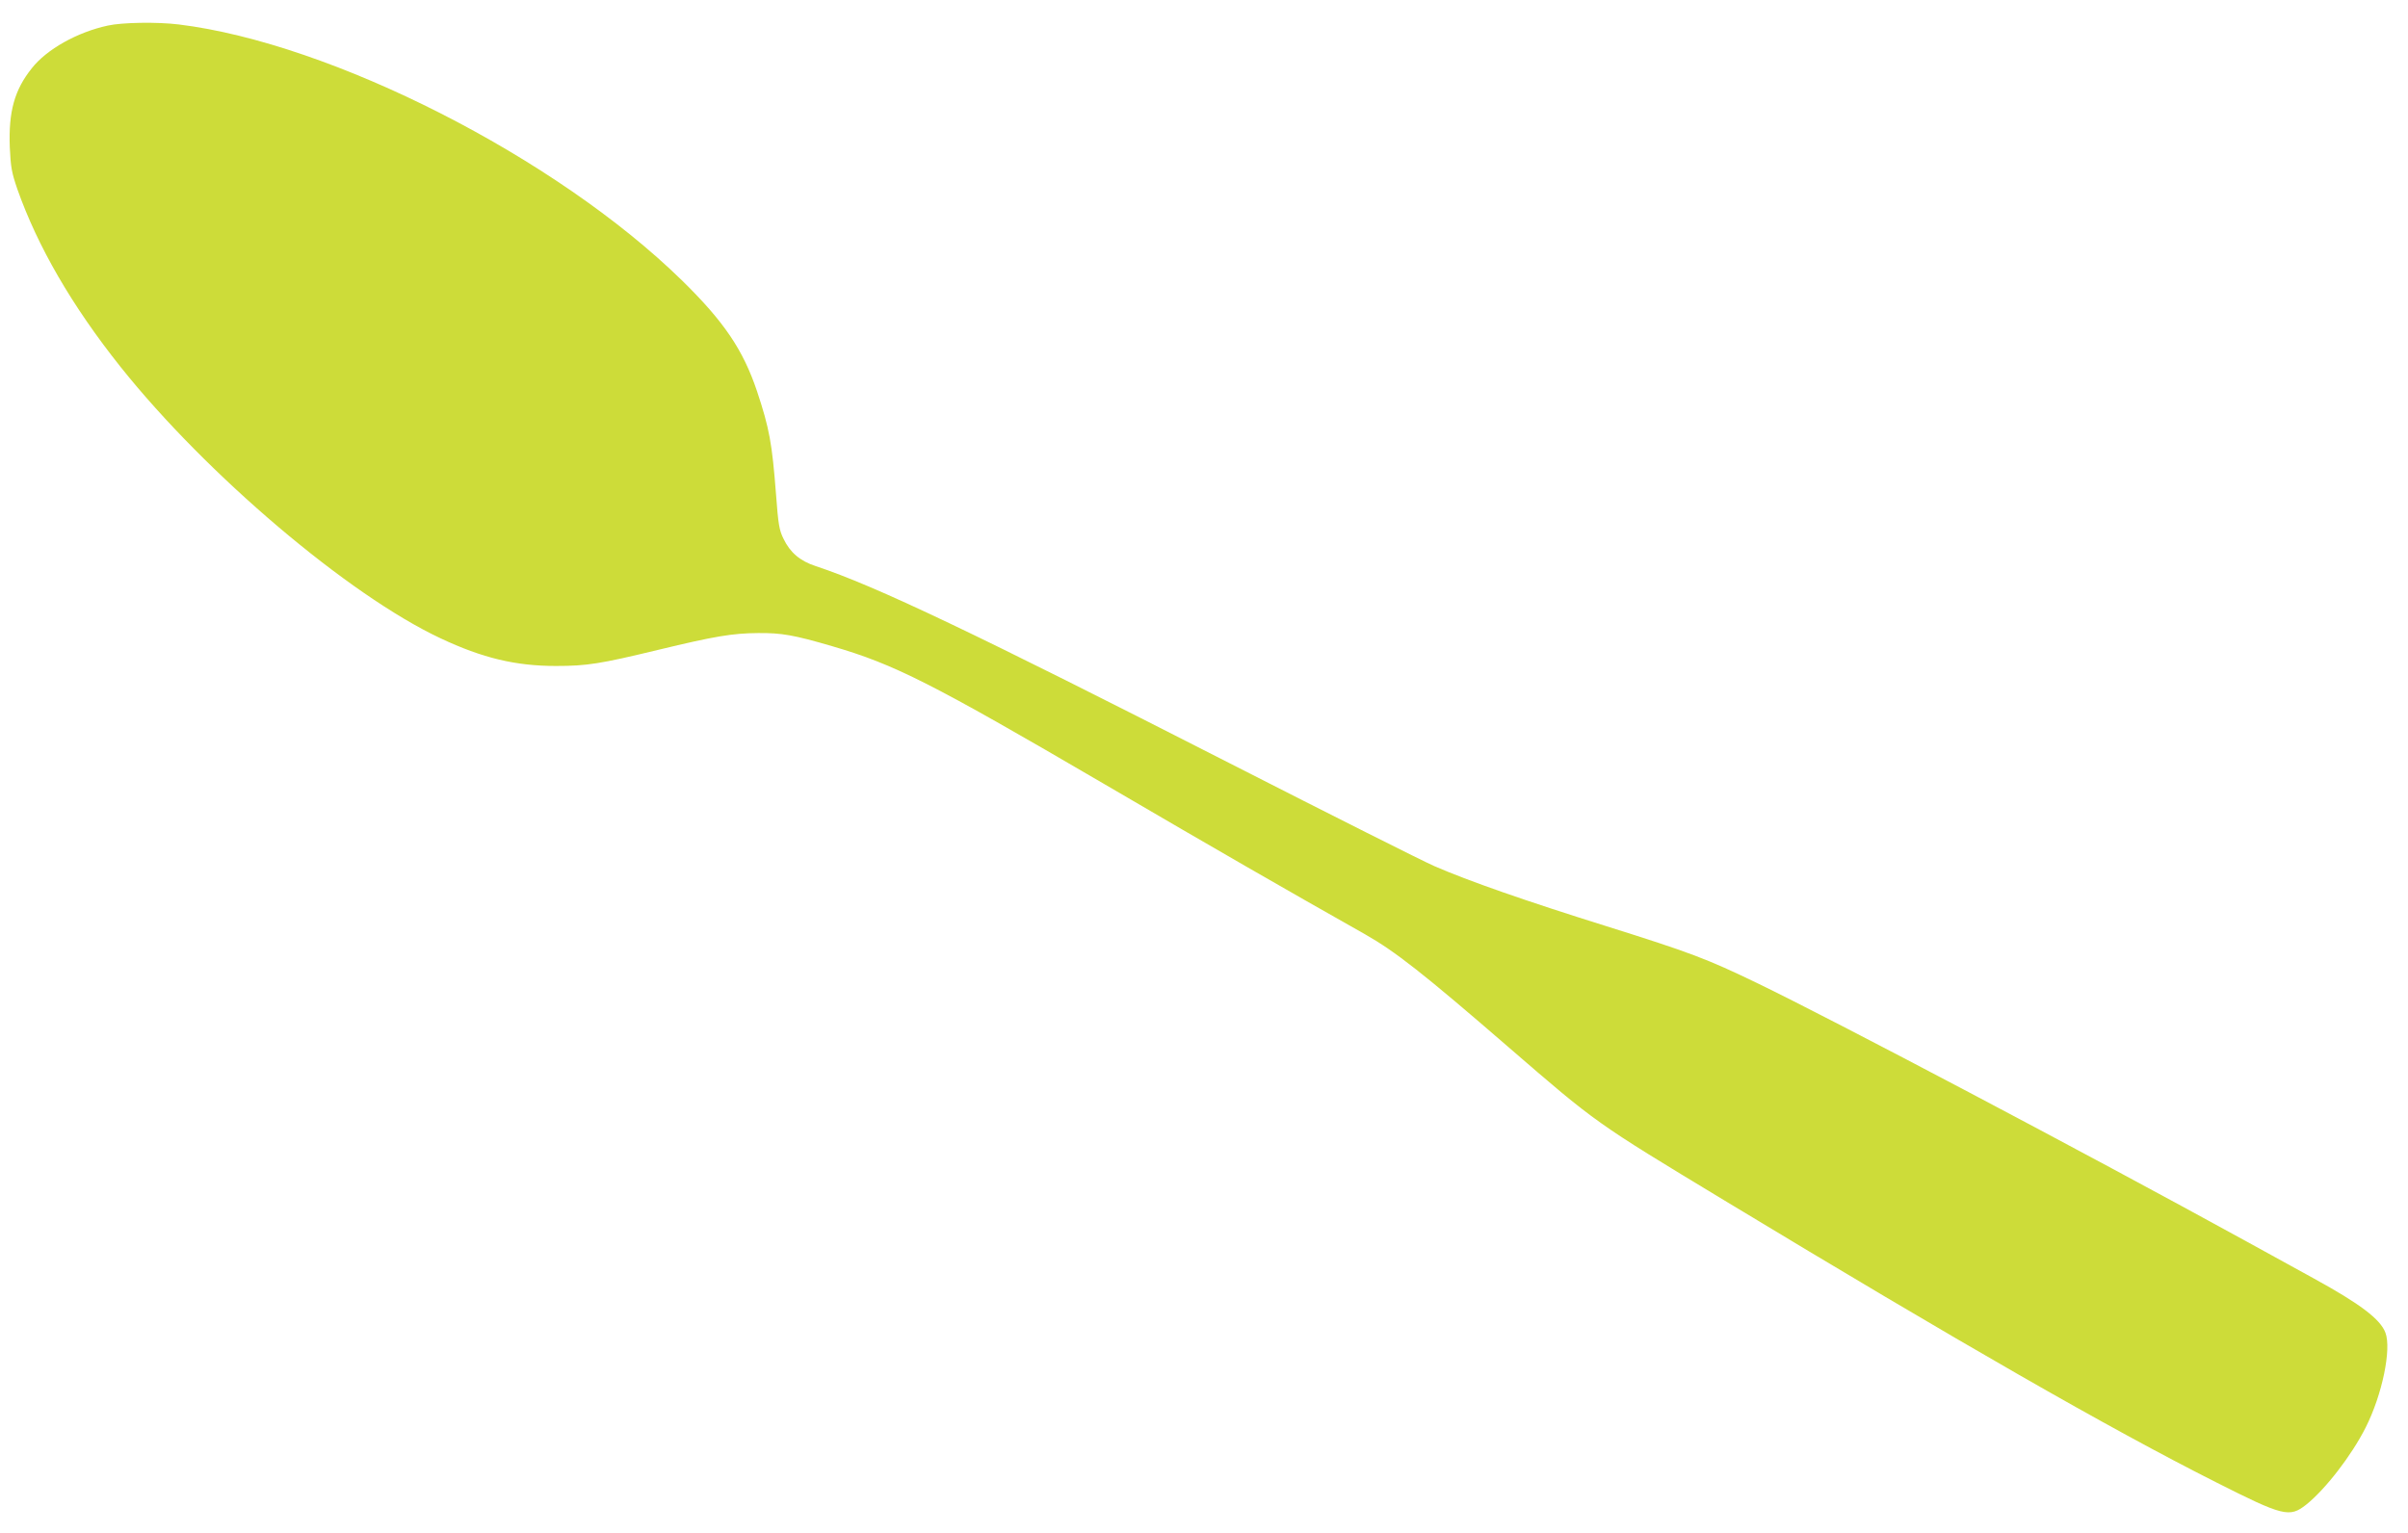 <?xml version="1.0" standalone="no"?>
<!DOCTYPE svg PUBLIC "-//W3C//DTD SVG 20010904//EN"
 "http://www.w3.org/TR/2001/REC-SVG-20010904/DTD/svg10.dtd">
<svg version="1.0" xmlns="http://www.w3.org/2000/svg"
 width="1280pt" height="815pt" viewBox="0 0 1280 815"
 preserveAspectRatio="xMidYMid meet">
<g transform="translate(0,815) scale(0.1,-0.1)"
fill="#cddc39" stroke="none">
<path d="M573 8014 c-162 -35 -325 -126 -404 -227 -92 -115 -124 -230 -117
-419 5 -108 10 -135 40 -223 108 -306 291 -622 549 -946 457 -573 1211 -1213
1701 -1443 223 -105 399 -147 613 -147 164 0 235 11 545 86 298 72 393 88 530
89 125 1 189 -10 394 -70 332 -97 524 -194 1441 -730 612 -358 967 -562 1390
-801 162 -92 310 -208 765 -602 466 -403 457 -397 1145 -813 1255 -759 2049
-1214 2614 -1499 358 -181 391 -189 479 -120 102 81 242 262 317 411 88 174
138 417 105 504 -27 72 -134 153 -380 288 -85 47 -247 136 -360 198 -864 475
-2194 1177 -2600 1373 -267 129 -354 162 -803 303 -425 133 -732 240 -913 319
-60 26 -549 272 -1088 547 -1356 692 -1880 942 -2200 1048 -83 27 -136 72
-171 145 -23 46 -28 76 -40 237 -21 272 -35 349 -101 548 -74 220 -176 371
-400 590 -670 655 -1863 1261 -2674 1360 -114 14 -301 11 -377 -6z"/>
</g>
</svg>
